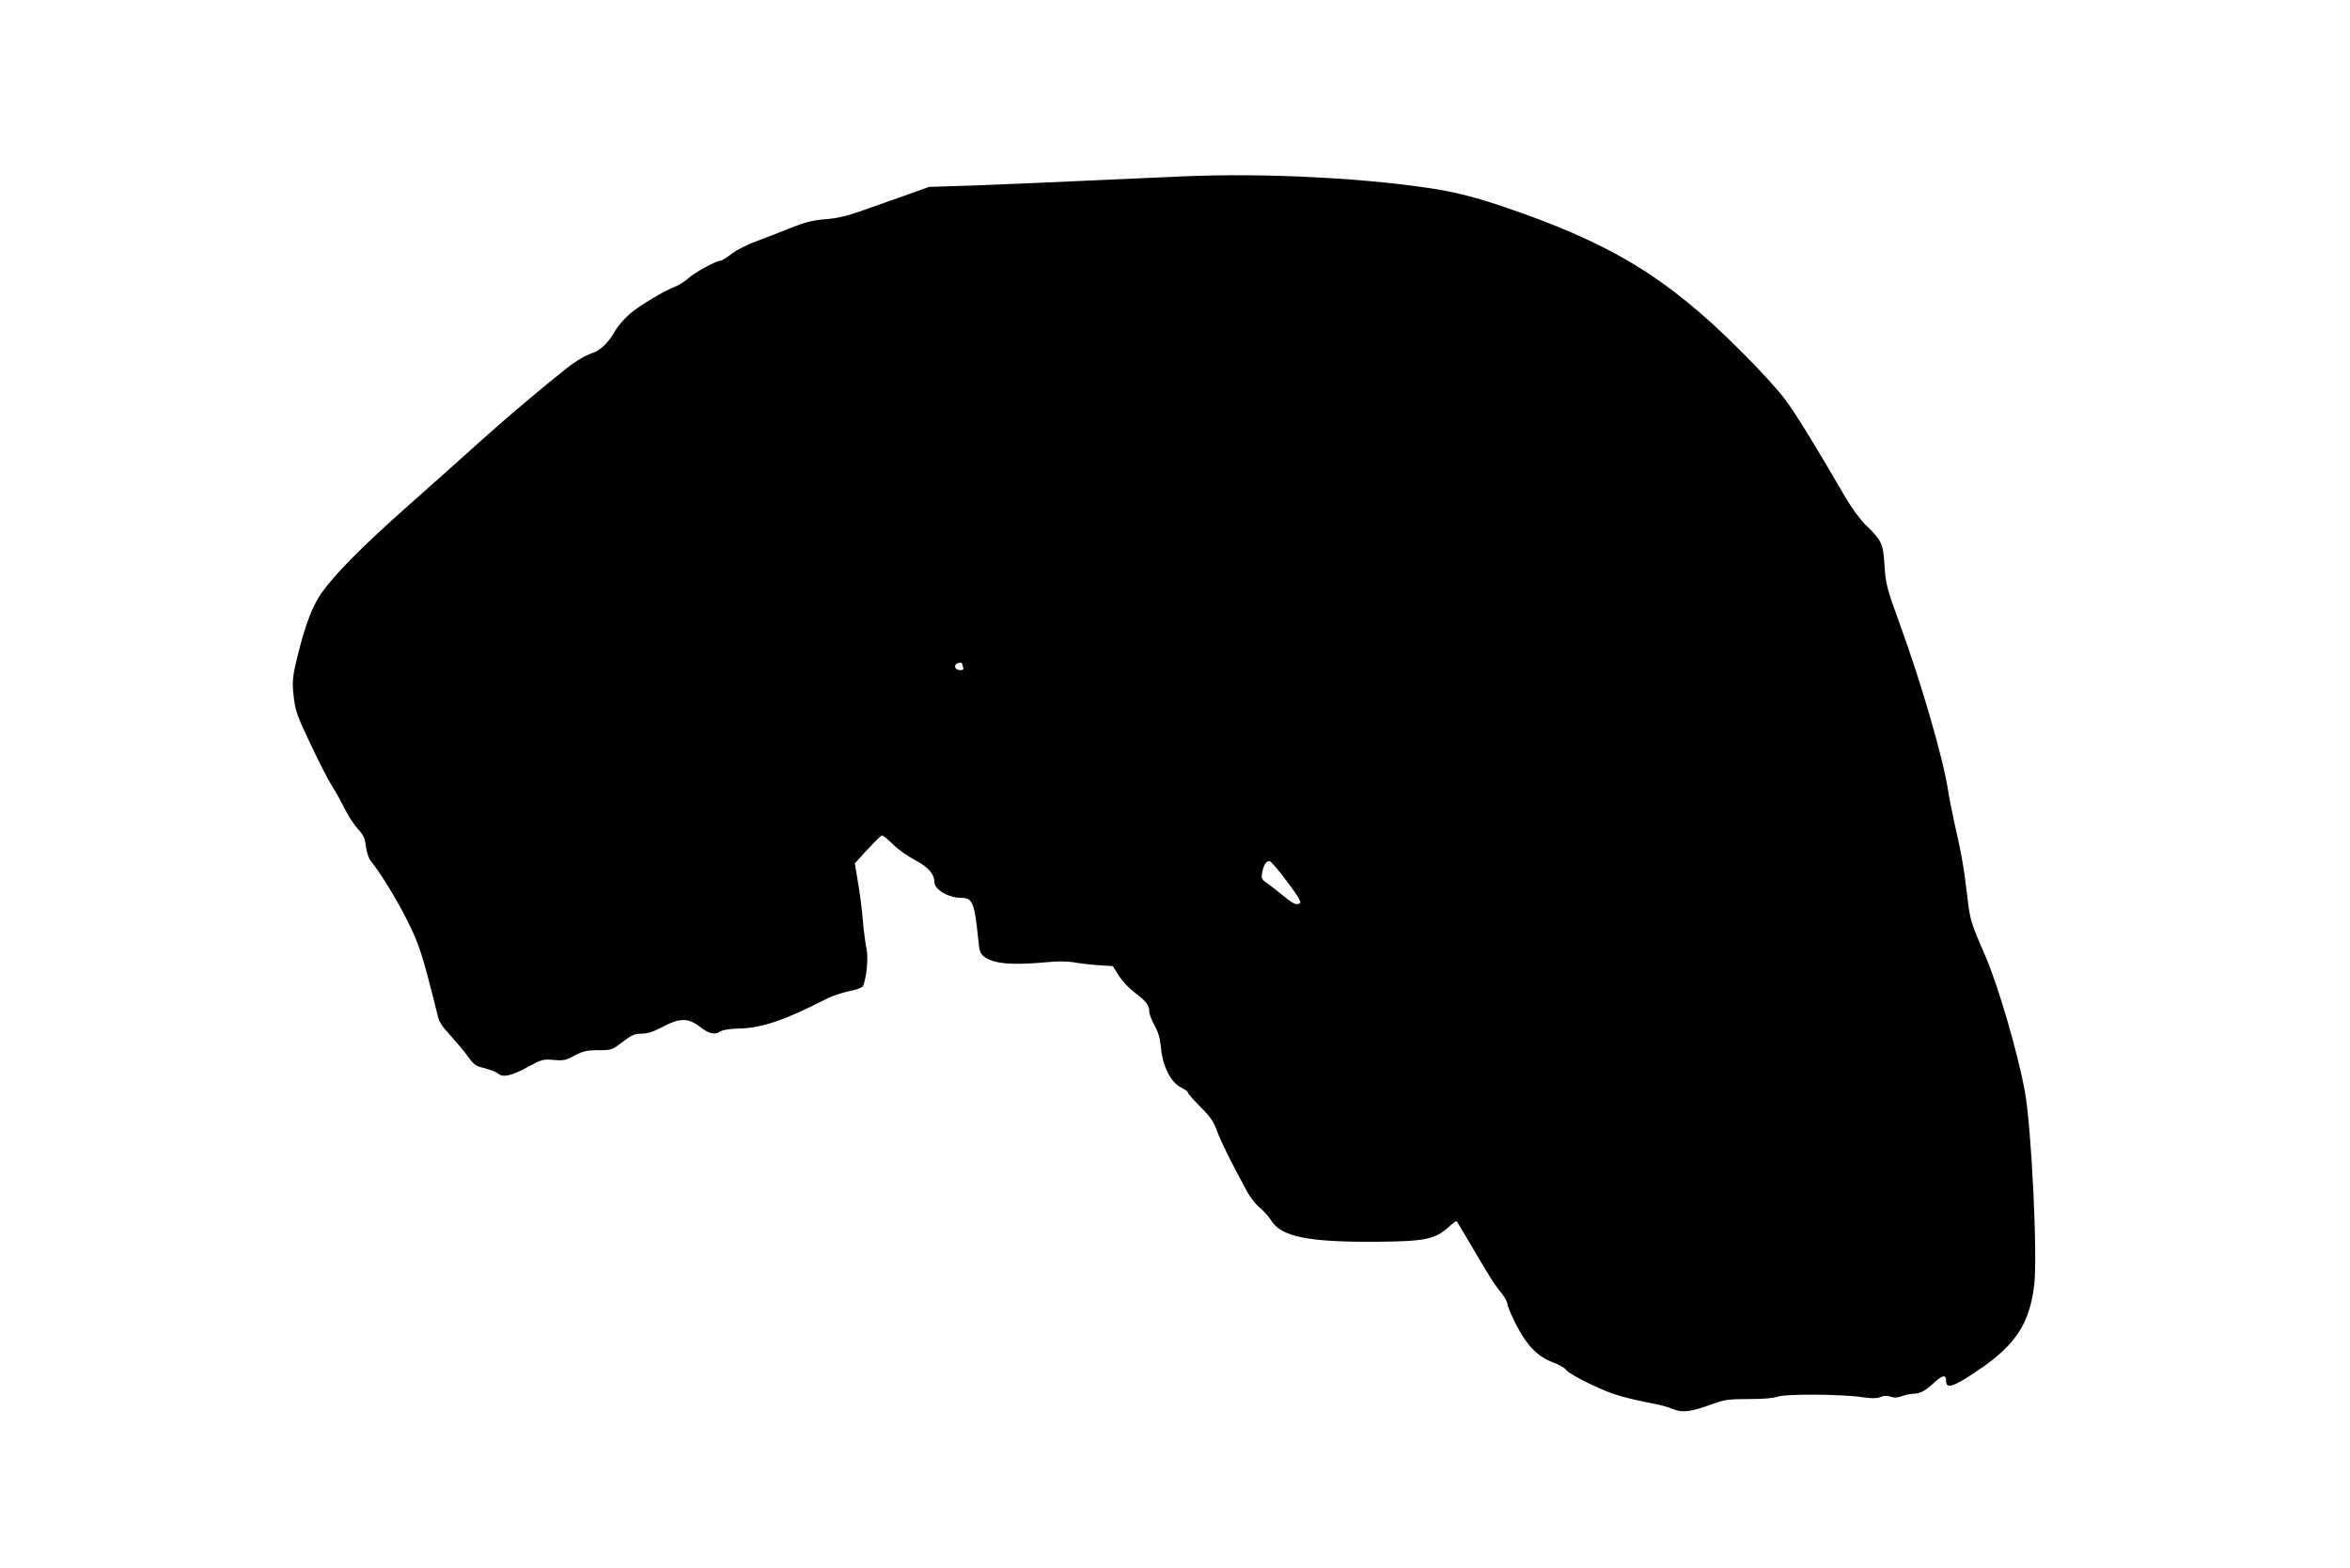 <?xml version="1.0" standalone="no"?>
<!DOCTYPE svg PUBLIC "-//W3C//DTD SVG 20010904//EN"
 "http://www.w3.org/TR/2001/REC-SVG-20010904/DTD/svg10.dtd">
<svg version="1.0" xmlns="http://www.w3.org/2000/svg"
 width="1280pt" height="854pt" viewBox="0 0 1280 854"
 preserveAspectRatio="xMidYMid meet">
<g transform="translate(0,854) scale(0.1,-0.1)"
fill="#000000" stroke="none">
<path d="M6435 7579 c-110 -5 -353 -16 -540 -24 -187 -9 -451 -20 -587 -25
l-248 -8 -117 -42 c-65 -23 -172 -61 -238 -84 -89 -32 -143 -45 -210 -50 -71
-6 -110 -16 -195 -50 -58 -24 -140 -55 -183 -71 -43 -15 -102 -45 -130 -66
-28 -22 -56 -39 -63 -39 -23 0 -140 -64 -174 -95 -19 -17 -51 -38 -70 -45 -61
-23 -193 -102 -248 -148 -28 -24 -64 -65 -79 -90 -37 -66 -81 -110 -122 -123
-39 -13 -98 -47 -146 -86 -127 -100 -318 -261 -465 -393 -96 -87 -276 -247
-400 -357 -251 -223 -395 -369 -469 -473 -48 -69 -86 -166 -127 -330 -31 -125
-34 -152 -24 -236 8 -73 18 -103 91 -256 45 -95 97 -197 115 -225 19 -29 50
-86 70 -125 20 -40 53 -91 74 -114 30 -32 38 -50 43 -94 4 -32 15 -65 27 -80
50 -61 137 -202 196 -319 51 -101 73 -159 109 -291 24 -91 49 -189 56 -219 9
-45 22 -66 73 -121 33 -37 77 -89 96 -116 31 -43 42 -51 90 -62 30 -8 62 -20
71 -28 27 -24 71 -15 159 32 80 44 88 46 145 41 53 -5 67 -2 115 24 46 24 66
29 128 29 72 0 75 1 133 45 50 38 66 45 103 45 32 0 64 10 113 36 95 51 142
51 206 1 51 -39 80 -45 112 -24 12 8 52 14 99 15 124 2 253 46 476 161 30 16
86 34 123 42 41 8 72 19 77 28 19 37 31 157 20 201 -5 25 -15 95 -20 155 -5
61 -17 156 -27 211 l-17 102 70 76 c38 41 73 76 79 76 5 0 32 -22 60 -50 27
-27 82 -65 120 -85 71 -37 104 -75 105 -121 0 -39 77 -84 143 -84 65 0 75 -24
96 -233 5 -57 11 -72 31 -87 52 -40 152 -48 337 -31 58 6 114 6 150 0 32 -6
93 -13 136 -16 l78 -5 34 -53 c18 -30 59 -72 89 -94 59 -44 76 -66 76 -102 0
-12 13 -45 28 -73 21 -37 31 -71 36 -125 9 -99 54 -188 109 -214 20 -9 37 -22
37 -27 0 -6 31 -41 68 -78 54 -54 72 -80 91 -132 22 -60 75 -167 161 -325 19
-36 51 -77 71 -92 20 -16 48 -47 62 -69 55 -91 204 -121 594 -117 241 2 298
14 369 76 24 22 46 38 48 36 2 -2 40 -65 83 -139 99 -168 122 -205 162 -254
17 -21 31 -47 31 -56 0 -10 20 -59 45 -109 60 -118 120 -181 204 -211 34 -13
67 -32 72 -42 6 -11 67 -46 136 -79 120 -56 163 -69 363 -109 25 -5 63 -16 84
-25 49 -21 99 -14 208 26 72 26 91 29 204 29 81 0 136 5 157 13 38 16 350 14
462 -3 50 -7 78 -7 97 1 18 8 37 8 55 2 20 -7 39 -6 63 3 19 7 48 13 63 13 37
1 63 15 115 63 44 40 62 42 62 7 0 -47 41 -33 181 62 199 136 274 251 299 461
19 159 -15 858 -51 1053 -39 214 -144 572 -215 738 -82 188 -83 194 -99 329
-17 148 -34 242 -70 398 -13 58 -29 139 -35 180 -26 169 -145 580 -260 895
-75 207 -79 222 -86 335 -7 110 -17 129 -100 209 -33 32 -78 94 -111 150 -166
286 -271 457 -331 537 -36 49 -143 166 -237 259 -406 407 -714 593 -1310 794
-125 42 -225 68 -325 86 -376 64 -957 95 -1415 74z m-1195 -2653 c0 -2 3 -11
6 -20 4 -11 0 -16 -14 -16 -23 0 -36 15 -27 30 6 10 35 14 35 6z m1770 -1187
c62 -82 80 -113 70 -119 -19 -12 -38 -2 -95 45 -27 22 -65 52 -83 64 -31 22
-33 27 -27 60 8 40 21 61 40 61 7 0 50 -50 95 -111z"/>
</g>
</svg>

